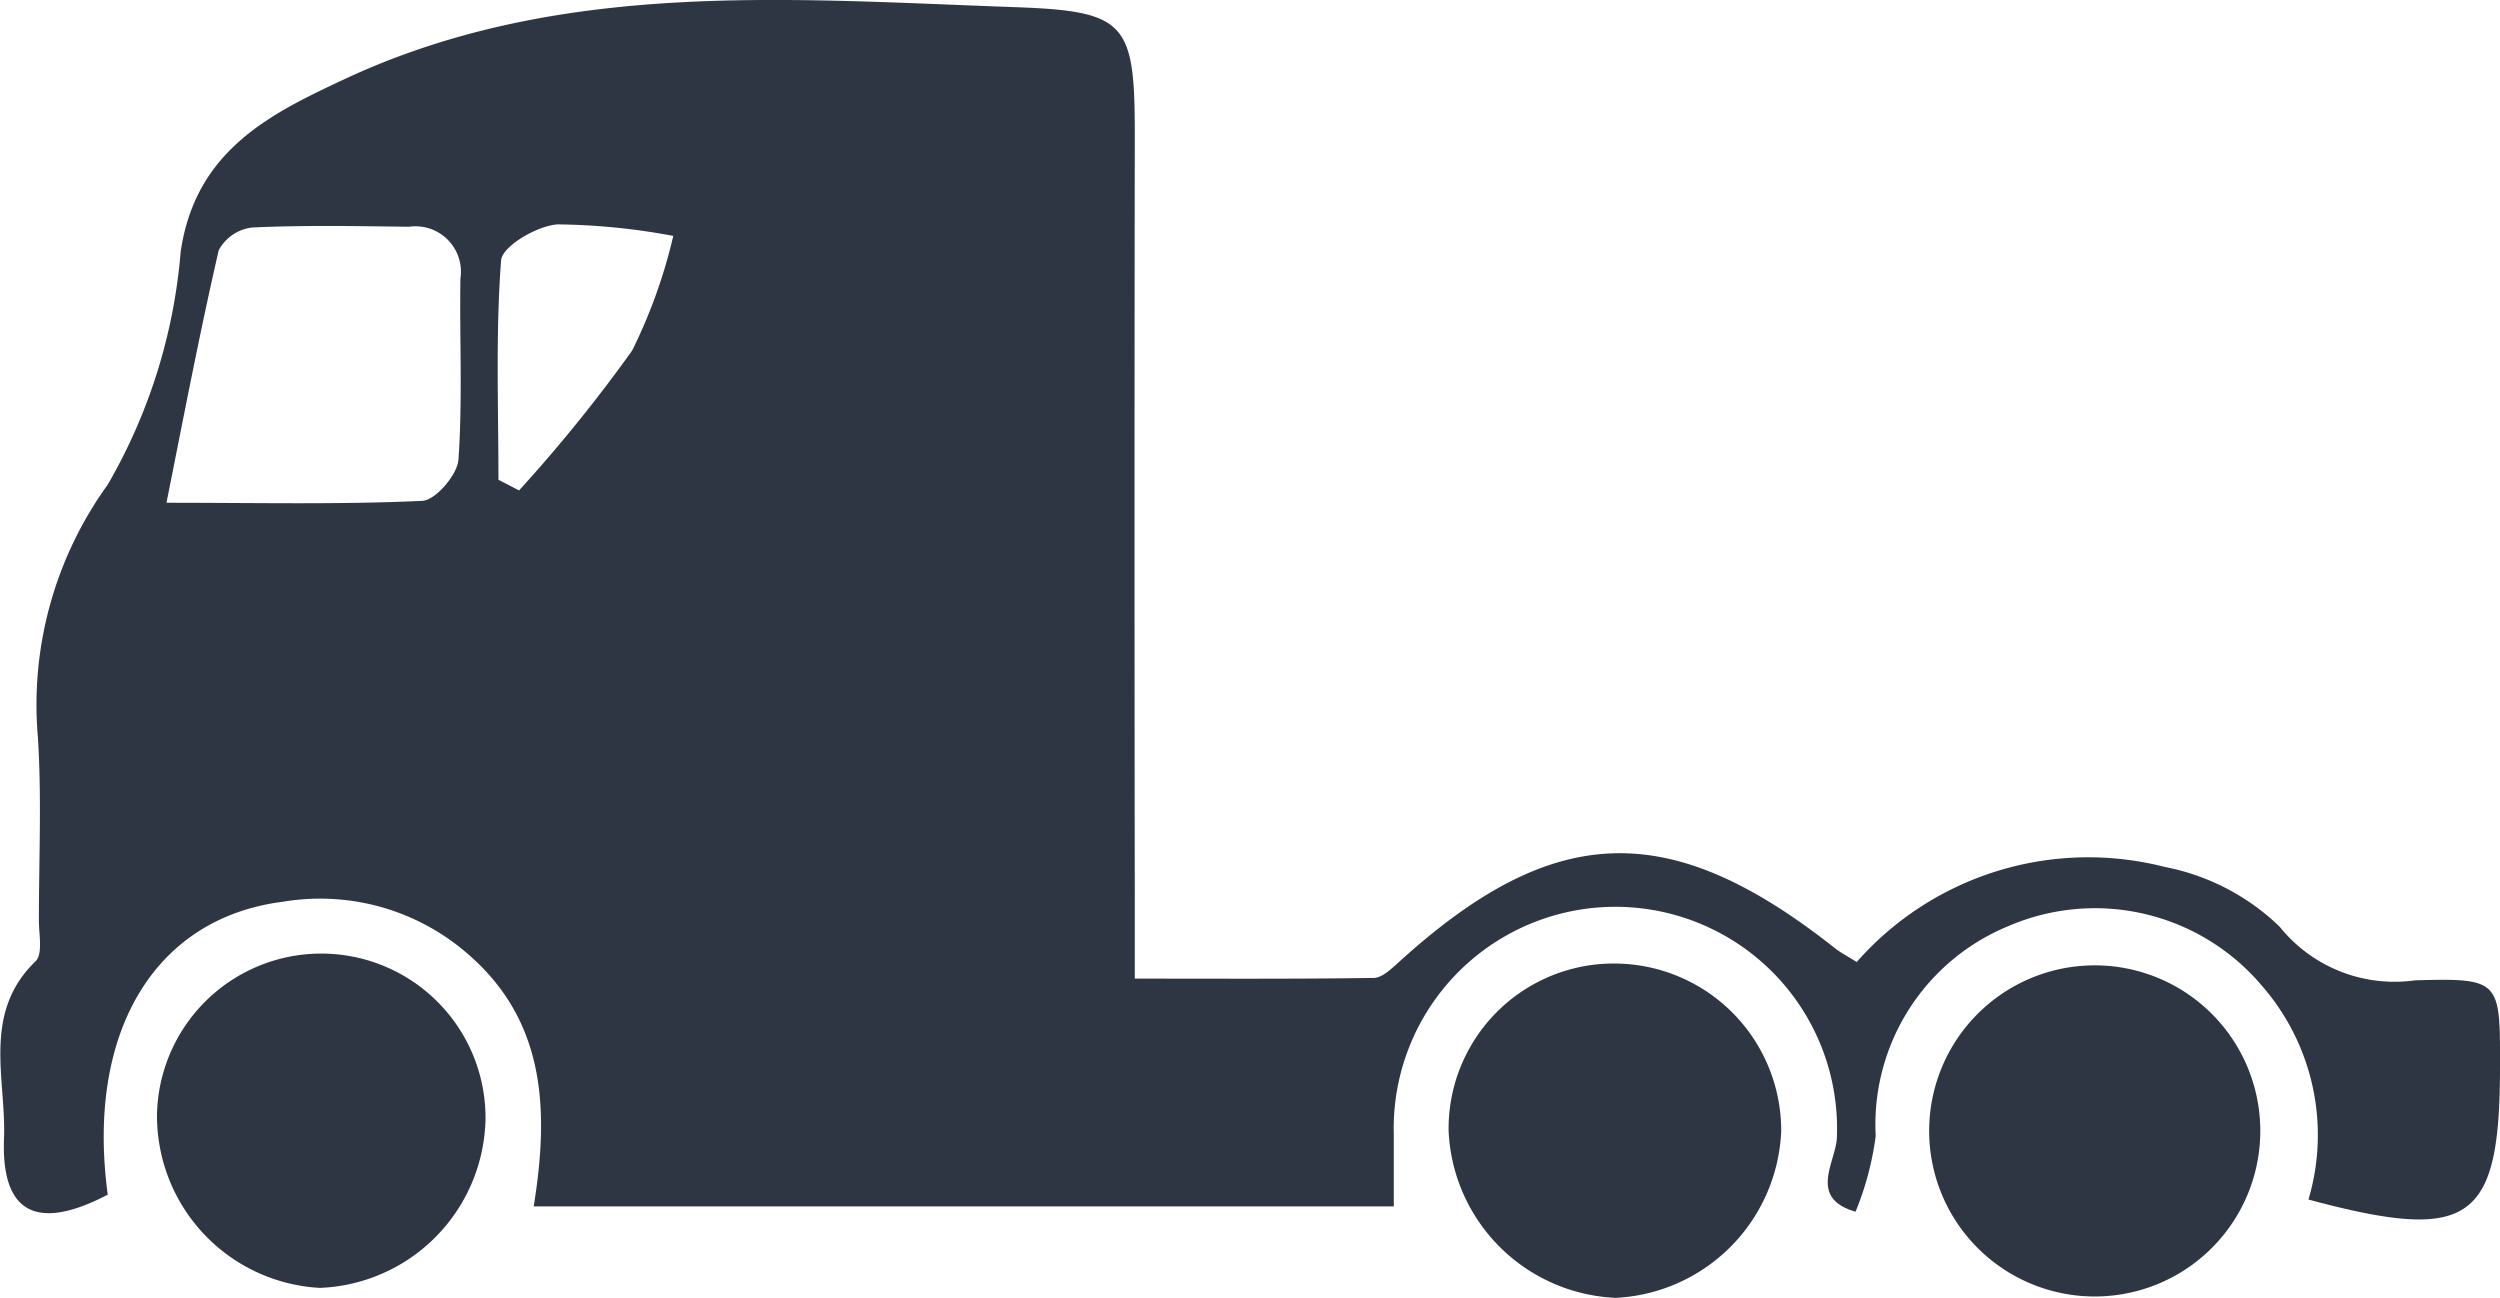 <svg xmlns="http://www.w3.org/2000/svg" xmlns:xlink="http://www.w3.org/1999/xlink" width="43.385" height="22.522" viewBox="0 0 43.385 22.522">
  <defs>
    <clipPath id="clip-path">
      <rect id="Rectangle_384" data-name="Rectangle 384" width="43.385" height="22.522" fill=" #2d3642"/>
    </clipPath>
  </defs>
  <g id="Group_2" data-name="Group 2" transform="translate(0 0)">
    <g id="Group_529" data-name="Group 529" transform="translate(0 0)" clip-path="url(#clip-path)">
      <path id="Path_37" data-name="Path 37" d="M40.061,20.817a3.939,3.939,0,0,0-.805-3.707,3.791,3.791,0,0,0-4.384-1.046,3.722,3.722,0,0,0-2.321,3.649,5.254,5.254,0,0,1-.35,1.315c-.845-.246-.323-.881-.323-1.311a3.847,3.847,0,1,0-7.69-.019c0,.38,0,.76,0,1.238H9.262c.28-1.736.2-3.321-1.286-4.5a3.9,3.9,0,0,0-3.06-.788c-2.238.279-3.426,2.275-3.046,5.084-1.221.639-1.853.333-1.8-.979.038-1.032-.386-2.17.547-3.071.13-.125.057-.471.058-.716,0-1.052.049-2.106-.016-3.153a6.522,6.522,0,0,1,1.209-4.4A9.616,9.616,0,0,0,3.135,4.372c.257-1.769,1.565-2.4,2.847-3C9.7-.363,13.675-.015,17.608.124c1.957.069,2.088.27,2.085,2.263q-.009,6.623,0,13.247c0,.38,0,.76,0,1.349,1.456,0,2.8.008,4.145-.012.143,0,.3-.151.424-.262,2.694-2.456,4.708-2.525,7.576-.258.105.083.228.146.383.244a5.352,5.352,0,0,1,5.347-1.65,3.945,3.945,0,0,1,1.993,1.037,2.557,2.557,0,0,0,2.348.931c1.478-.043,1.479,0,1.476,1.485,0,2.713-.507,3.075-3.324,2.319M2.889,8.725c1.594,0,3.018.033,4.439-.033.23-.011.61-.453.628-.717.073-1.042.018-2.093.034-3.14a.789.789,0,0,0-.891-.9c-.907-.011-1.816-.029-2.722.013a.759.759,0,0,0-.581.394C3.472,5.745,3.2,7.167,2.889,8.725m5.76-.4.359.186a26.5,26.5,0,0,0,1.962-2.427,9.083,9.083,0,0,0,.714-1.99,11.449,11.449,0,0,0-2.009-.2c-.354.023-.96.38-.979.624C8.6,5.781,8.65,7.055,8.65,8.325" transform="translate(0 0)" fill=" #2d3642"/>
      <path id="Path_38" data-name="Path 38" d="M79.759,39.836a2.873,2.873,0,1,1-5.746.07,2.873,2.873,0,1,1,5.746-.07" transform="translate(-40.534 -20.245)" fill=" #2d3642"/>
      <path id="Path_39" data-name="Path 39" d="M58.454,42.767a3.034,3.034,0,0,1-2.878-2.9,2.866,2.866,0,0,1,2.942-2.9,2.9,2.9,0,0,1,2.83,2.91,3.024,3.024,0,0,1-2.893,2.892" transform="translate(-30.437 -20.245)" fill=" #2d3642"/>
      <path id="Path_40" data-name="Path 40" d="M11.723,39.5a2.991,2.991,0,0,1-2.874,2.874,2.989,2.989,0,0,1-2.825-3.027,2.851,2.851,0,1,1,5.7.153" transform="translate(-3.299 -20.024)" fill=" #2d3642"/>
    </g>
  </g>
</svg>
